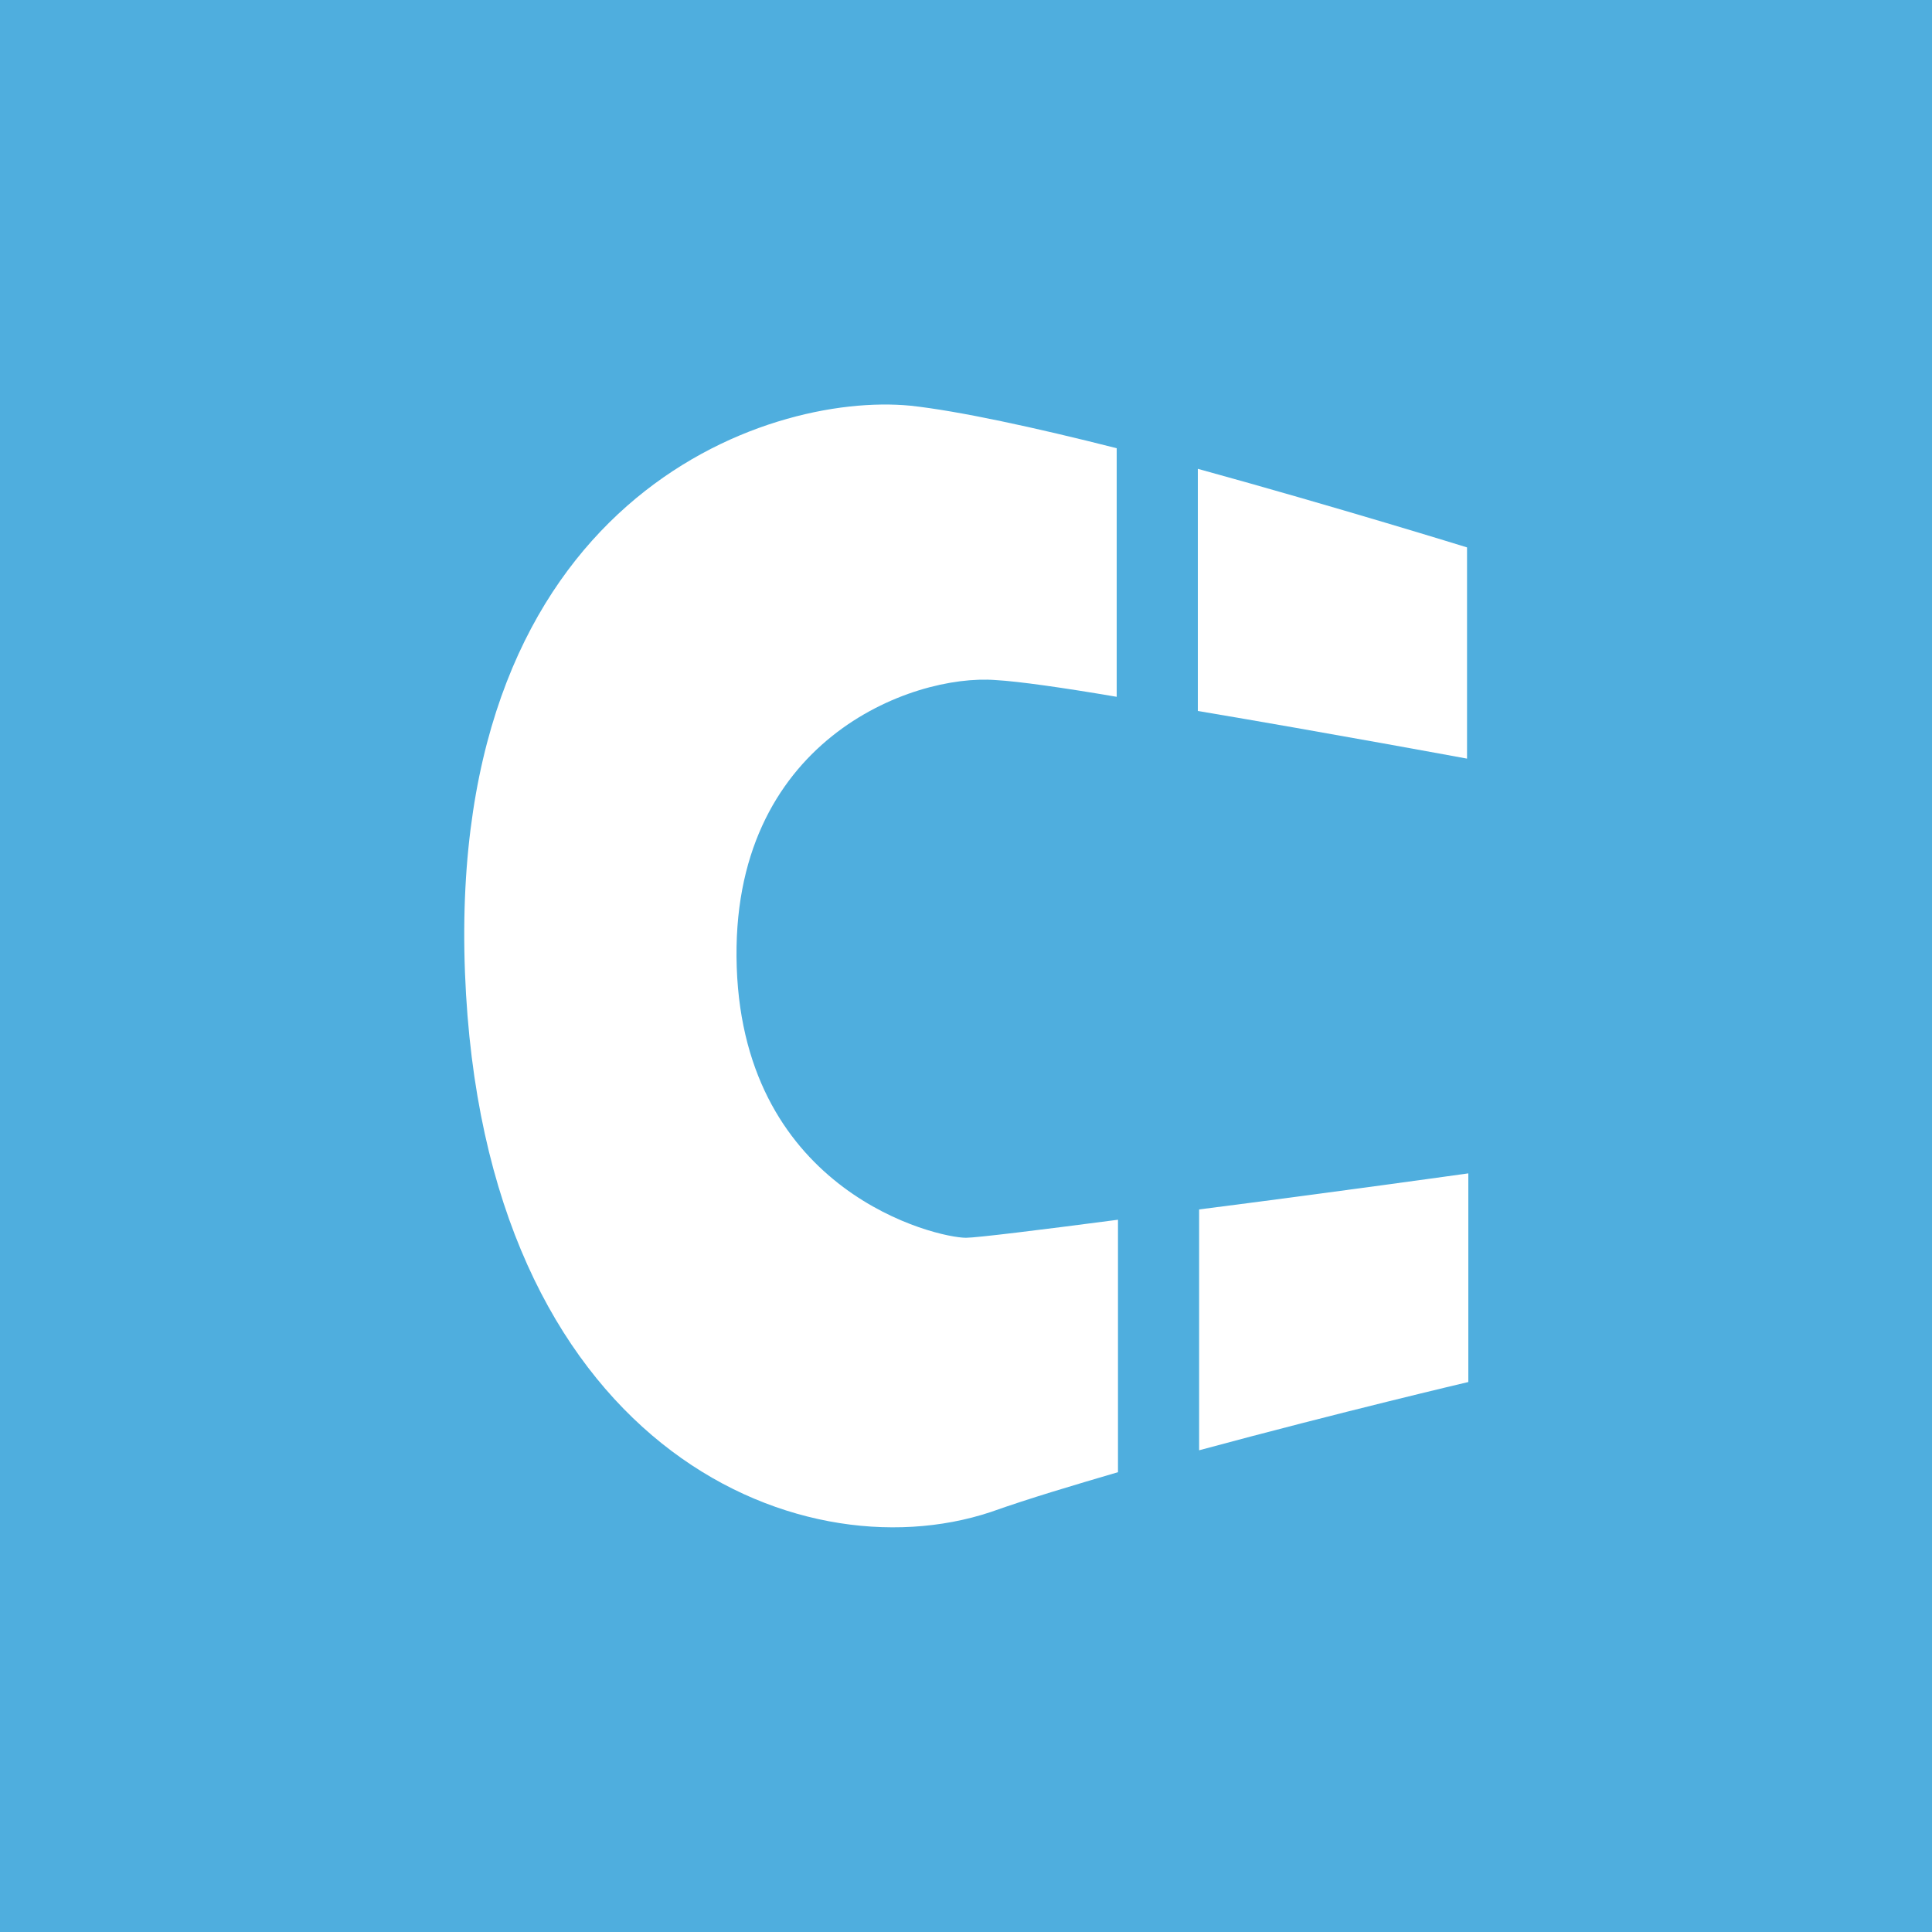 <?xml version="1.0" encoding="utf-8"?>
<!-- Generator: Adobe Illustrator 27.9.0, SVG Export Plug-In . SVG Version: 6.00 Build 0)  -->
<svg version="1.1" id="Layer_1" xmlns="http://www.w3.org/2000/svg" xmlns:xlink="http://www.w3.org/1999/xlink" x="0px" y="0px"
	 viewBox="0 0 150 150" style="enable-background:new 0 0 150 150;" xml:space="preserve">
<style type="text/css">
	.st0{fill:#4FAEDE;}
	.st1{fill:#FFFFFF;}
</style>
<rect class="st0" width="150" height="150"/>
<g>
	<path class="st1" d="M70.7,31.5c3.7,0.4,9.7,1.7,16,3.3v19.3c-4.1-0.7-7.6-1.2-9.4-1.3c-6.5-0.5-20.7,4.7-20.1,22.3
		C57.8,92.6,72.7,96.1,75,96.1c0.8,0,5.7-0.6,11.8-1.4v19.6c-3.4,1-6.8,2-9.9,3.1c-15.1,5-39.4-5.3-40.8-41.9
		C34.7,38.7,59.5,30.4,70.7,31.5z"/>
	<path class="st1" d="M113.9,42.5v16.4c0,0-10.8-2-20.9-3.7V36.4C103.9,39.4,113.9,42.5,113.9,42.5z"/>
	<path class="st1" d="M93.1,93.9c10.2-1.3,20.9-2.8,20.9-2.8v16.2c0,0-9.8,2.3-20.9,5.3V93.9z"/>
</g>
</svg>
